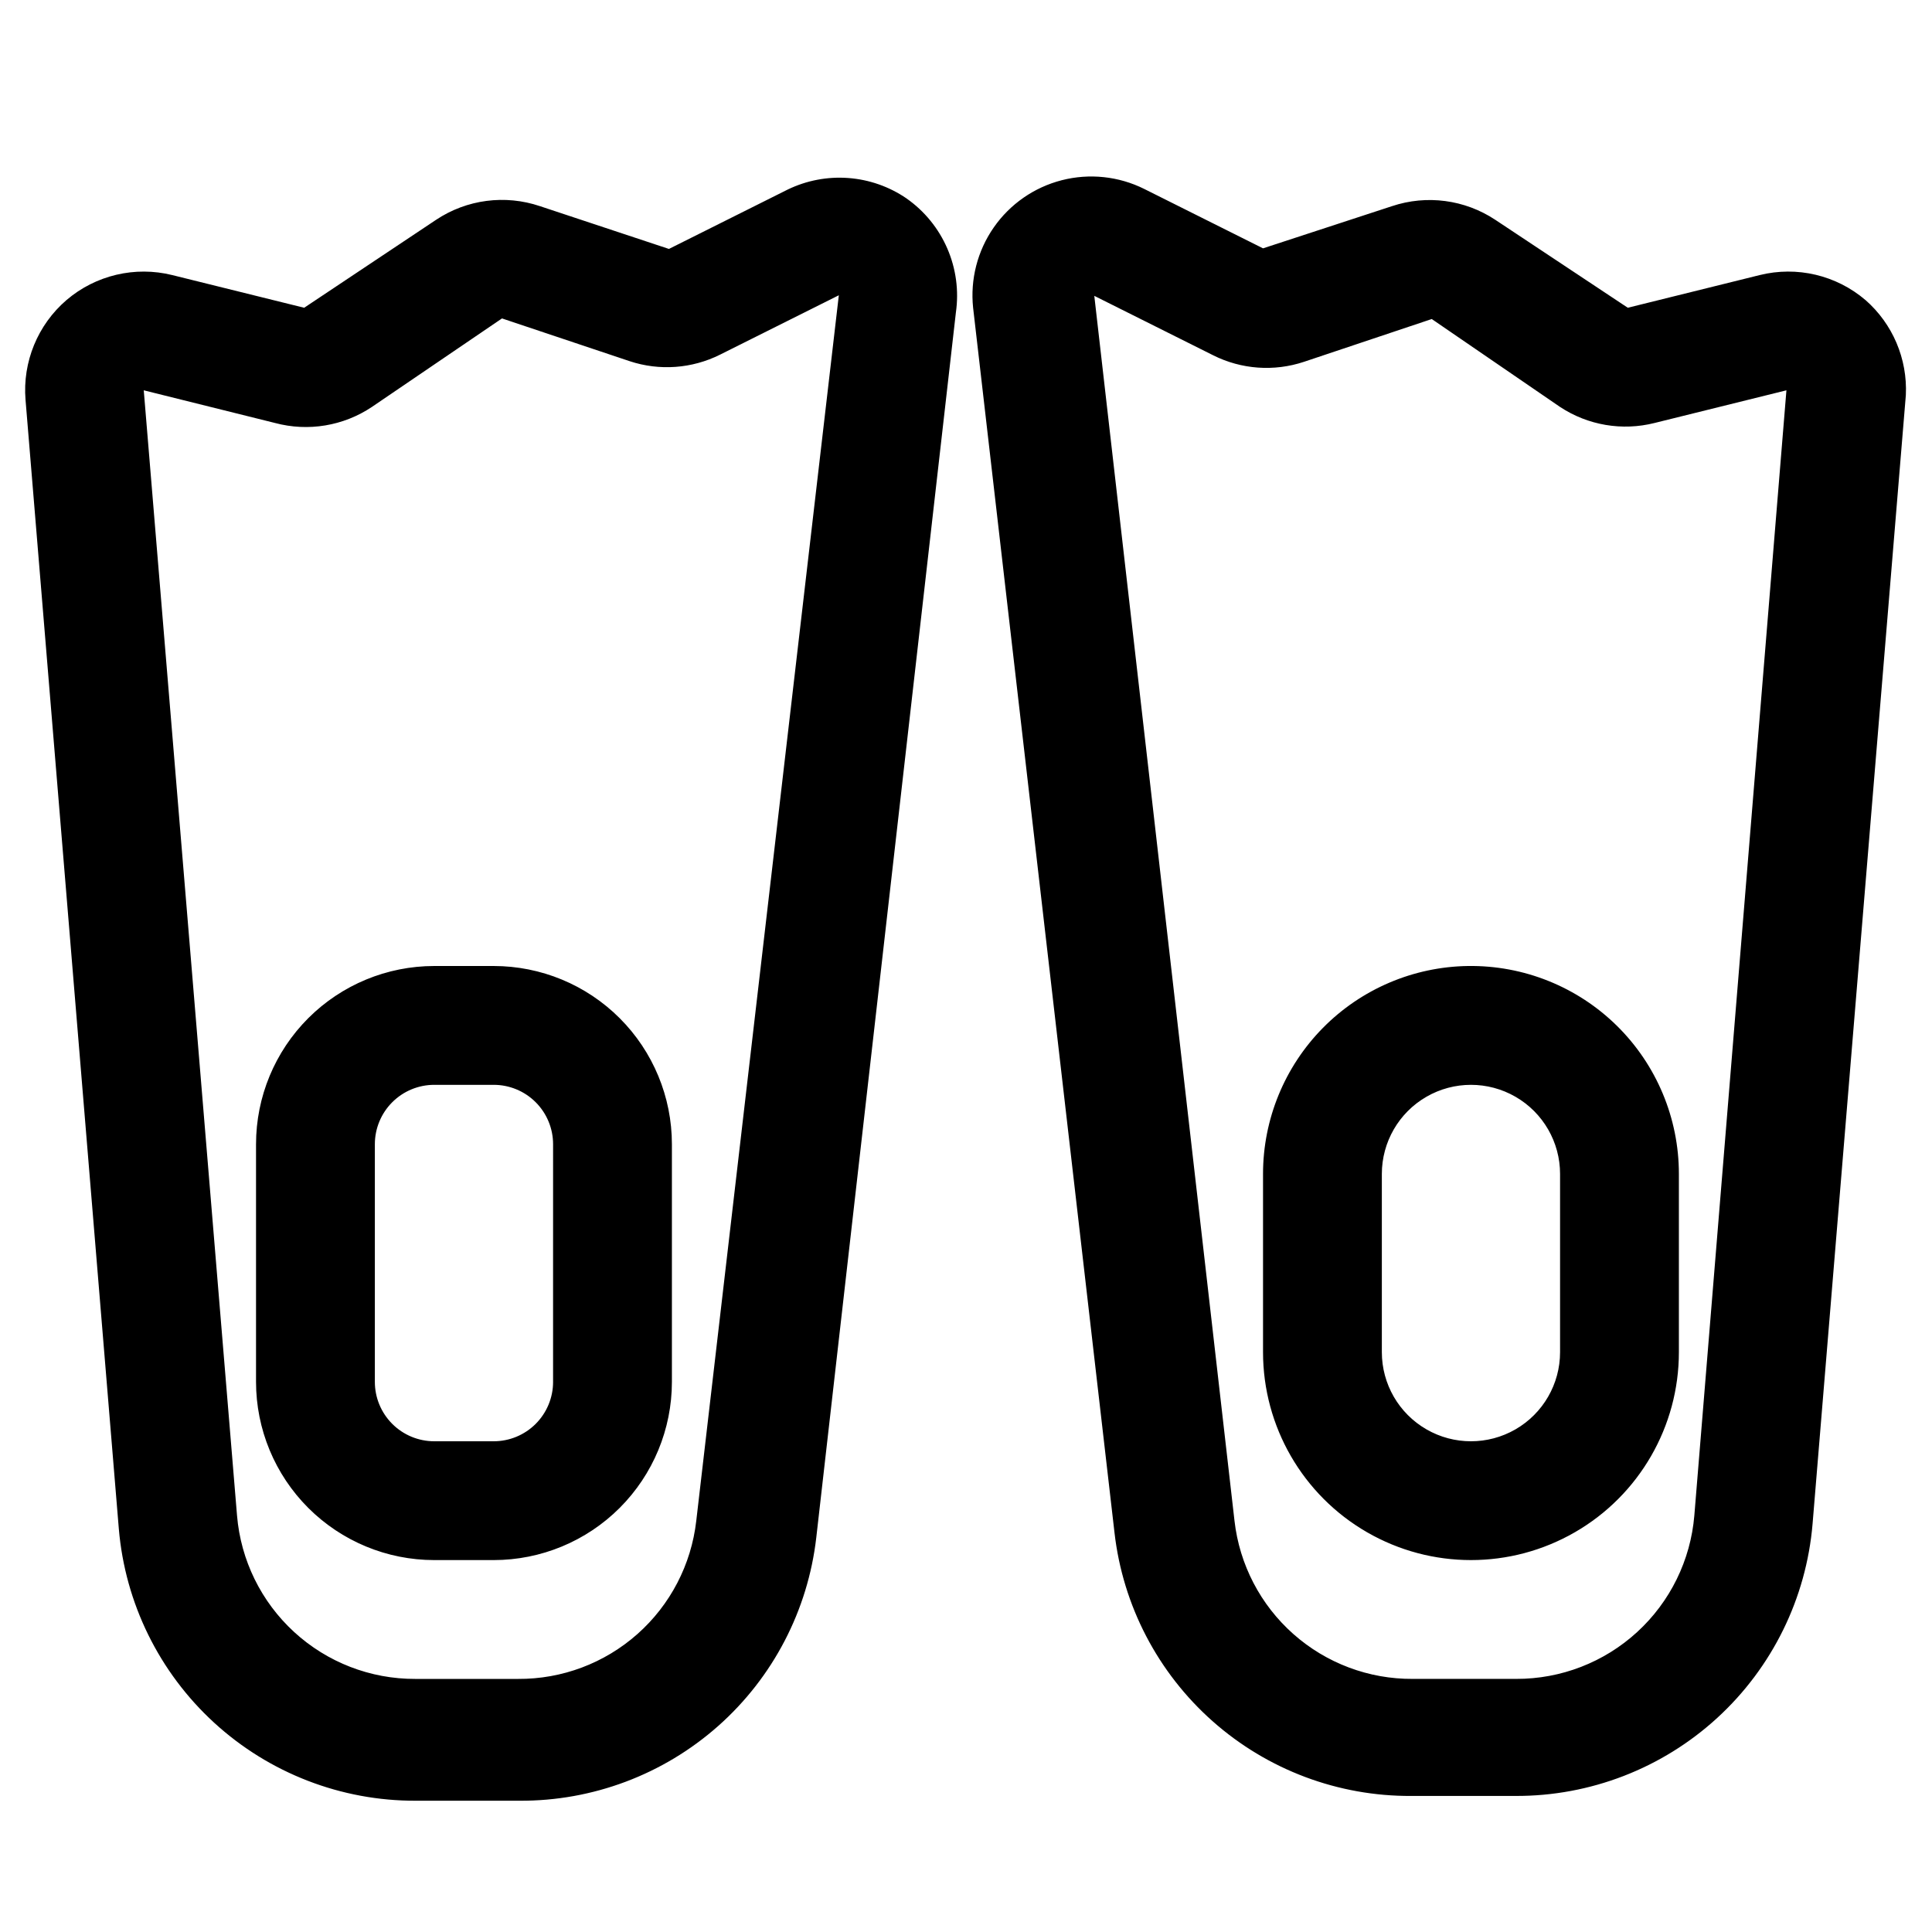 <?xml version="1.0" encoding="UTF-8"?>
<!-- Uploaded to: ICON Repo, www.svgrepo.com, Generator: ICON Repo Mixer Tools -->
<svg fill="#000000" width="800px" height="800px" version="1.1" viewBox="144 144 512 512" xmlns="http://www.w3.org/2000/svg">
 <path d="m384.25 196.59c-4.574-3.133-9.898-5-15.426-5.414-5.531-0.414-11.07 0.637-16.062 3.051l-31.488 15.742-34.164-11.332c-9.25-3.129-19.426-1.793-27.551 3.621l-34.953 23.301-34.953-8.66c-9.859-2.445-20.297 0.016-28.023 6.613-7.644 6.57-11.684 16.402-10.863 26.449l24.719 299.14c1.66 19.711 10.684 38.074 25.27 51.438 14.586 13.359 33.668 20.742 53.449 20.672h27.395c19.414 0.125 38.188-6.926 52.719-19.797 14.531-12.875 23.789-30.664 26.004-49.949l36.996-324.64c0.824-5.754 0.043-11.621-2.266-16.957-2.305-5.336-6.043-9.93-10.801-13.27zm-55.734 350.46c-1.32 11.578-6.871 22.258-15.59 29.988-8.719 7.731-19.988 11.969-31.641 11.891h-27.238c-11.875 0.043-23.328-4.391-32.078-12.414-8.754-8.023-14.164-19.047-15.152-30.879l-24.719-298.2 34.793 8.66c8.77 2.348 18.121 0.797 25.664-4.25l34.48-23.461 33.852 11.336h-0.004c7.894 2.606 16.496 1.984 23.93-1.73l31.488-15.742zm-53.688-147.05h-15.742c-12.527 0-24.539 4.977-33.398 13.832-8.859 8.859-13.836 20.871-13.836 33.398v62.977c0 12.527 4.977 24.539 13.836 33.398 8.859 8.855 20.871 13.832 33.398 13.832h15.742c12.527 0 24.543-4.977 33.398-13.832 8.859-8.859 13.836-20.871 13.836-33.398v-62.977c0-12.527-4.977-24.539-13.836-33.398-8.855-8.855-20.871-13.832-33.398-13.832zm15.742 110.21h0.004c0 4.176-1.66 8.18-4.613 11.133s-6.957 4.609-11.133 4.609h-15.742c-4.176 0-8.18-1.656-11.133-4.609s-4.613-6.957-4.613-11.133v-62.977c0-4.176 1.66-8.18 4.613-11.133s6.957-4.609 11.133-4.609h15.742c4.176 0 8.18 1.656 11.133 4.609s4.613 6.957 4.613 11.133zm347.79-286.7c-7.727-6.598-18.164-9.059-28.023-6.613l-34.953 8.66-35.109-23.301c-8.086-5.363-18.191-6.699-27.395-3.621l-34.164 11.176-31.488-15.742c-6.766-3.367-14.52-4.188-21.84-2.312-7.324 1.875-13.727 6.32-18.039 12.527-4.316 6.207-6.254 13.758-5.465 21.273l37.473 324.64c2.211 19.289 11.473 37.074 26.004 49.949 14.527 12.875 33.305 19.926 52.715 19.797h27.555c19.781 0.07 38.863-7.309 53.449-20.672 14.586-13.359 23.609-31.723 25.27-51.434l24.719-299.14c0.457-9.59-3.484-18.867-10.707-25.191zm-45.344 322.12c-0.988 11.832-6.398 22.855-15.152 30.879-8.75 8.023-20.207 12.457-32.078 12.414h-27.395c-11.652 0.078-22.922-4.16-31.641-11.891-8.719-7.731-14.273-18.41-15.594-29.988l-37.156-324.64 31.488 15.742c7.481 3.758 16.148 4.379 24.09 1.734l33.852-11.336 34.004 23.301c7.379 4.867 16.465 6.41 25.035 4.25l34.953-8.66zm-59.984-145.63c-14.477 0.207-28.293 6.102-38.457 16.414s-15.859 24.211-15.859 38.688v47.234c0 19.688 10.504 37.879 27.551 47.719 17.051 9.844 38.055 9.844 55.105 0 17.051-9.84 27.551-28.031 27.551-47.719v-47.234c0.004-14.75-5.91-28.887-16.414-39.246-10.508-10.355-24.727-16.066-39.477-15.855zm24.402 102.34c0 8.438-4.5 16.23-11.805 20.449-7.309 4.219-16.312 4.219-23.617 0-7.309-4.219-11.809-12.012-11.809-20.449v-47.234c0-8.438 4.5-16.23 11.809-20.449 7.305-4.219 16.309-4.219 23.617 0 7.305 4.219 11.805 12.012 11.805 20.449z"/>
</svg>